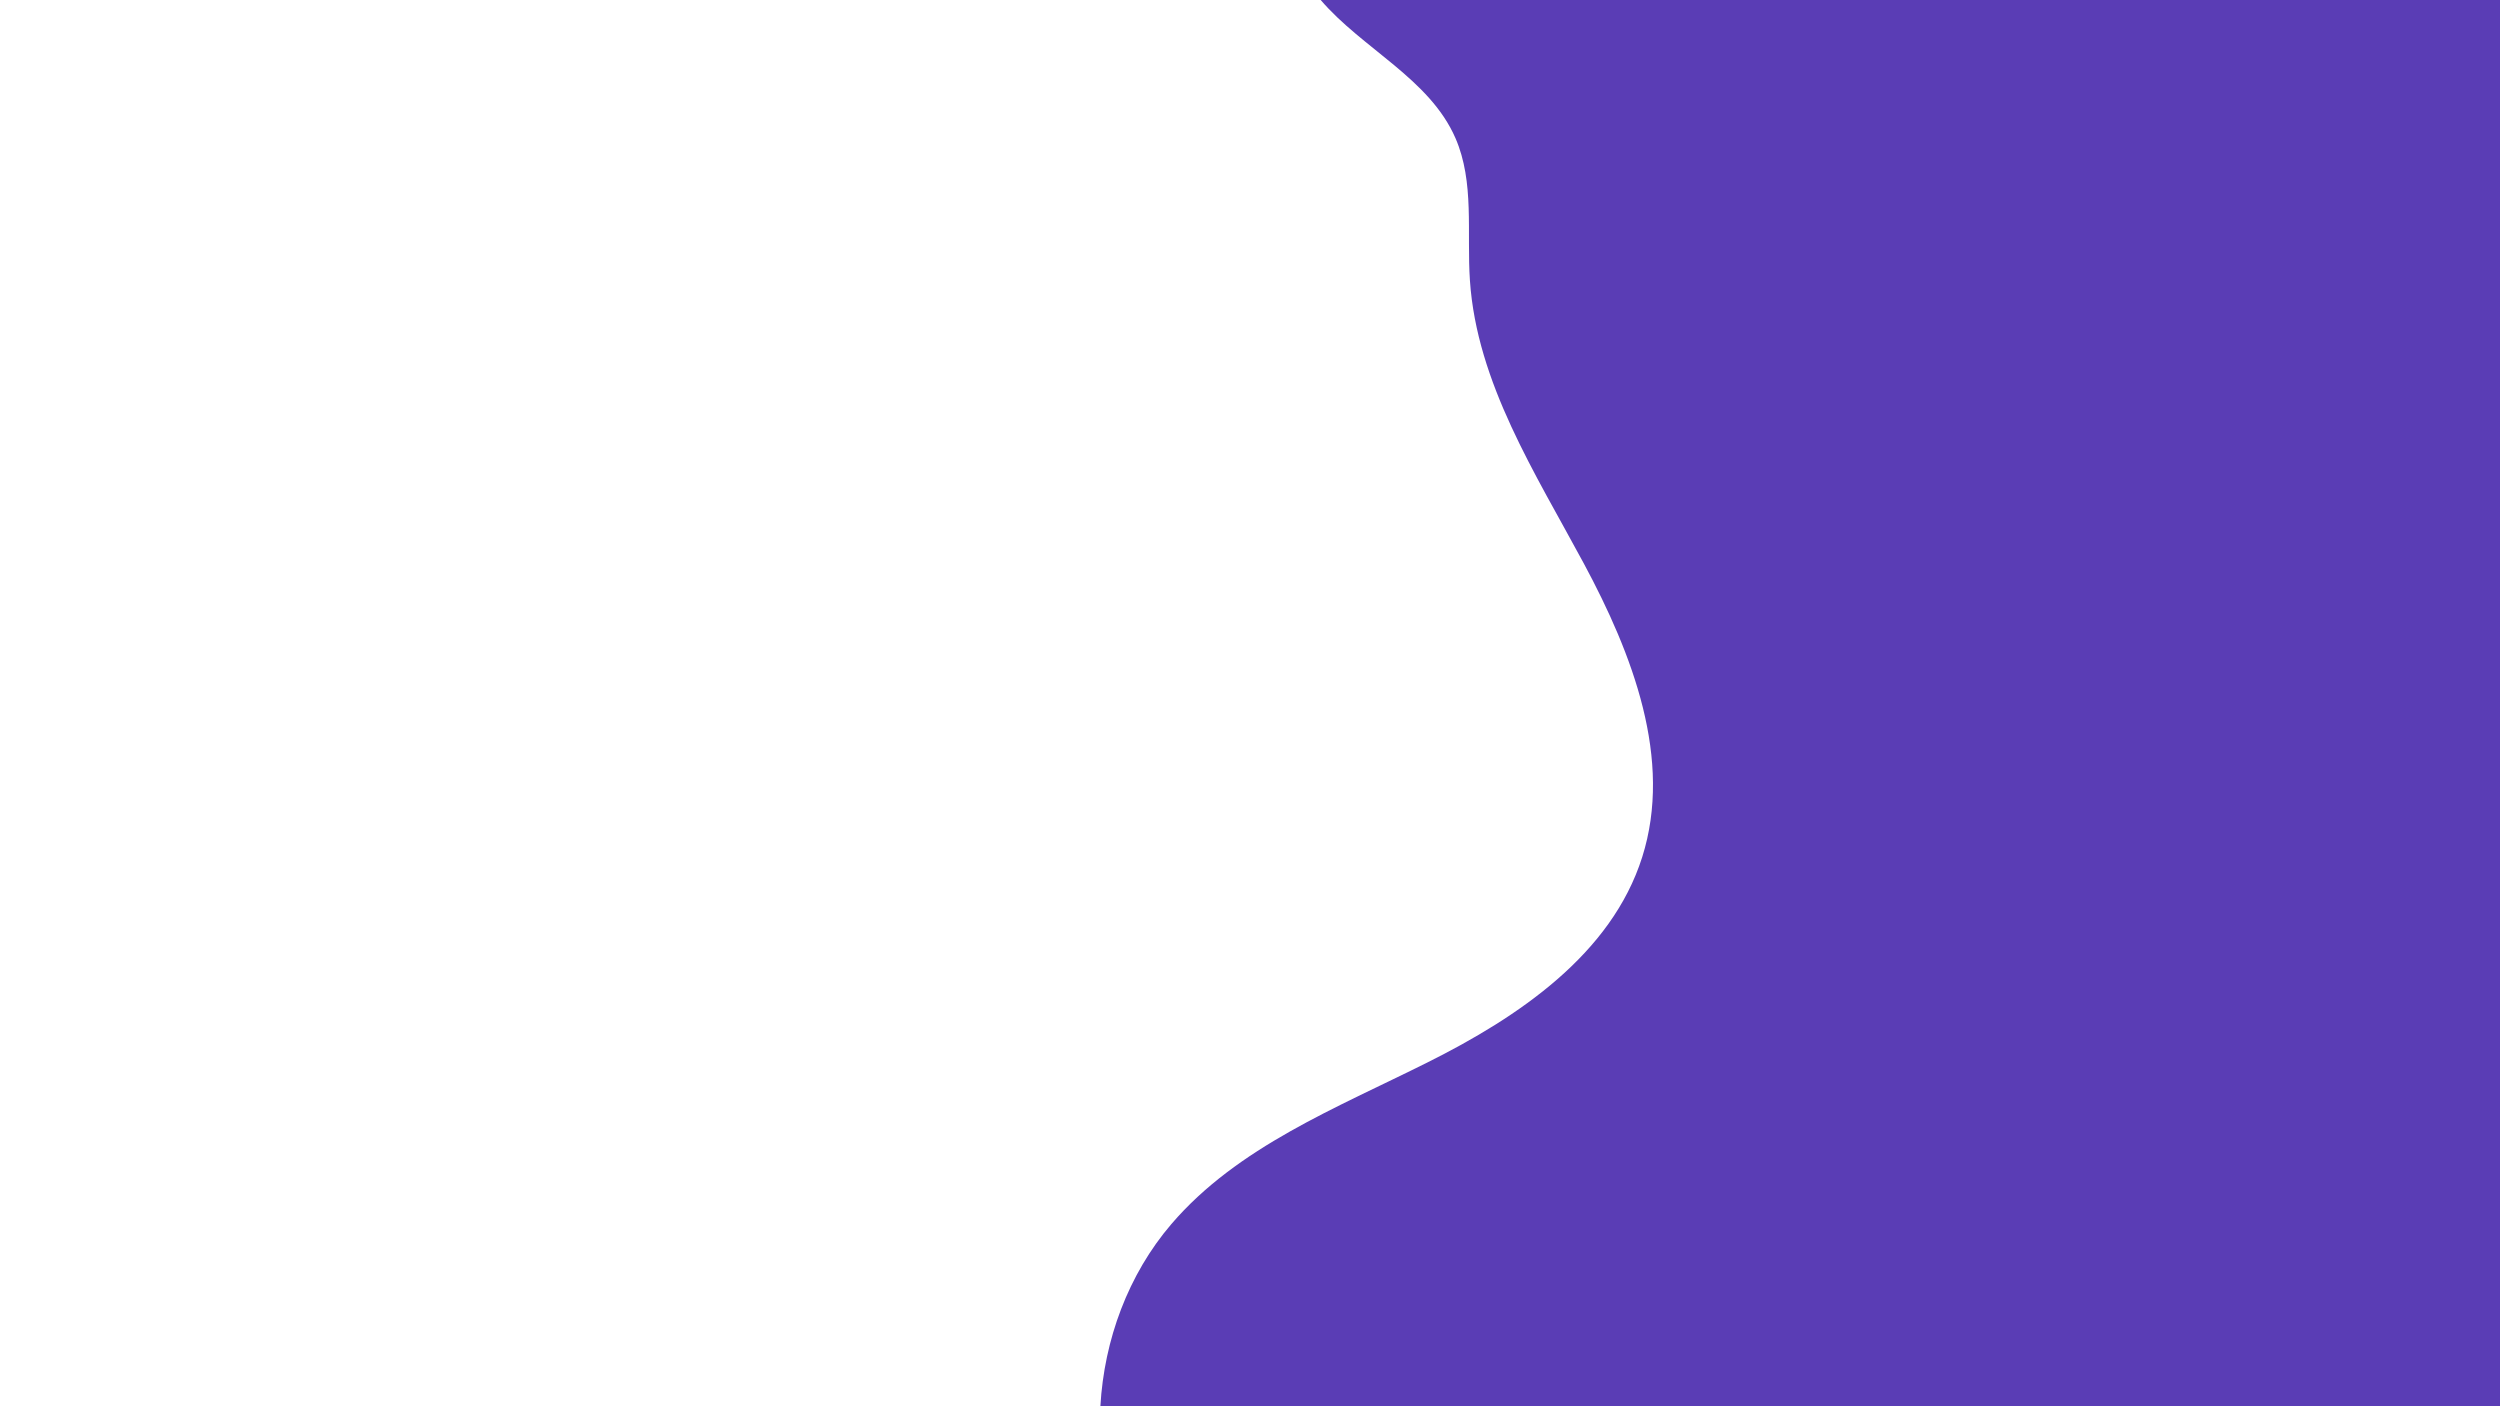 <svg xmlns="http://www.w3.org/2000/svg" xmlns:xlink="http://www.w3.org/1999/xlink" x="0px" y="0px" viewBox="0 0 1920 1080" style="enable-background:new 0 0 1920 1080;" xml:space="preserve"><style type="text/css">	.st0{fill:#FFFFFF;}	.st1{fill:#5A3DB5;}</style><g id="BACKGROUND">	<rect class="st0" width="1920" height="1080"></rect></g><g id="OBJECTS">	<g>		<path class="st1" d="M1920,0h-905.7c32.1,37.5,83.7,60.5,103.5,106.1c14.7,33.8,8.6,72.5,11.1,109.3c5.3,78.6,50.2,148,87.5,217.4   c37.3,69.4,68.6,150.4,44.8,225.5c-23.6,74.5-94.9,122.7-164.8,157.6c-69.9,35-146,64.9-196.8,124.2   c-33.2,38.8-51.6,88.9-54.5,139.8H1920V0z"></path>	</g></g></svg>